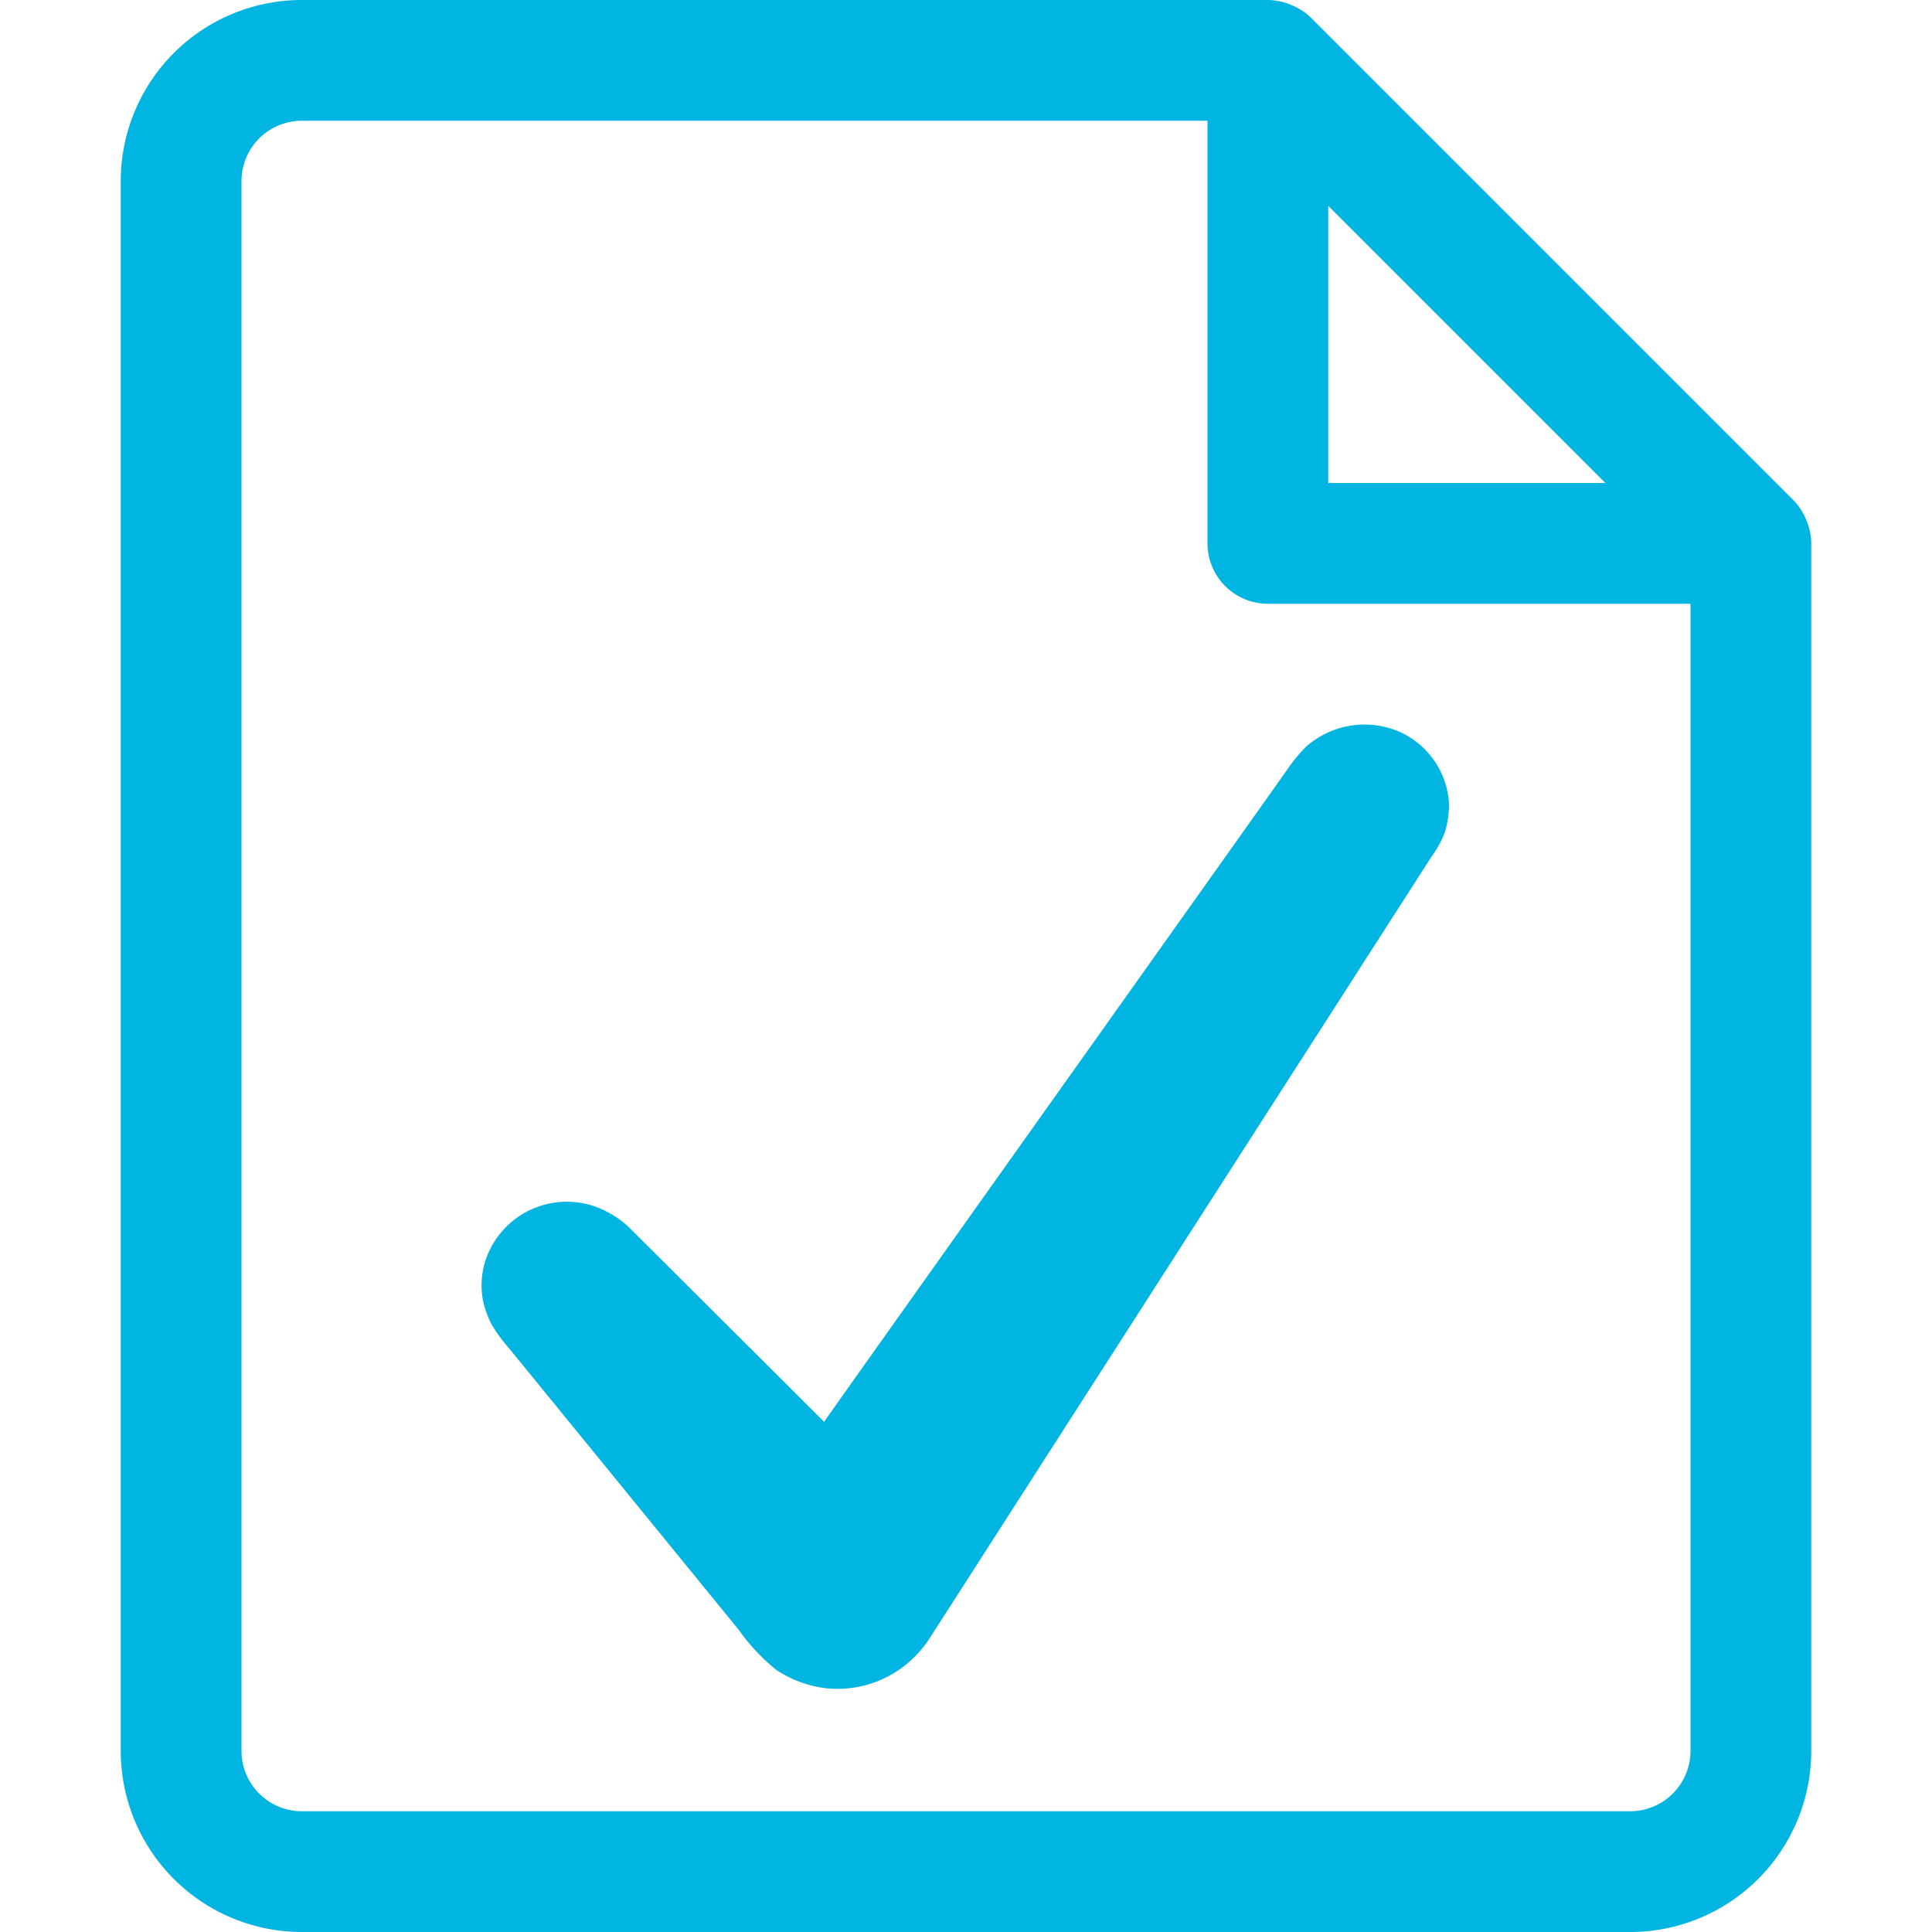<svg xmlns="http://www.w3.org/2000/svg" viewBox="0 0 32 32"><path d="M29.92,8.62a1,1,0,0,0-.21-.33l-8-8a1,1,0,0,0-.33-.21A1,1,0,0,0,21,0H5A3,3,0,0,0,2,3V29a3,3,0,0,0,3,3H27a3,3,0,0,0,3-3V9A1,1,0,0,0,29.92,8.62ZM22,3.41,26.59,8H22ZM27,30H5a1,1,0,0,1-1-1V3A1,1,0,0,1,5,2H20V9a1,1,0,0,0,1,1h7V29A1,1,0,0,1,27,30Z" fill="#00b5e2"/><path d="M23.2,12.13a1.46,1.46,0,0,0-1.57.24,2.85,2.85,0,0,0-.27.32c-.07.11-7.57,10.65-7.71,10.86l-3.21-3.2a1.52,1.52,0,0,0-.35-.26,1.42,1.42,0,0,0-2,.66,1.34,1.34,0,0,0-.09.79,1.56,1.56,0,0,0,.15.41,2.66,2.66,0,0,0,.28.38L12.24,27a3.24,3.24,0,0,0,.62.66,1.9,1.9,0,0,0,.8.3,1.8,1.8,0,0,0,1.52-.55,1.83,1.83,0,0,0,.24-.31l8.29-12.91a1.75,1.75,0,0,0,.22-.4,1.59,1.59,0,0,0,.07-.48A1.39,1.39,0,0,0,23.2,12.13Z" fill="#00b5e2"/></svg>